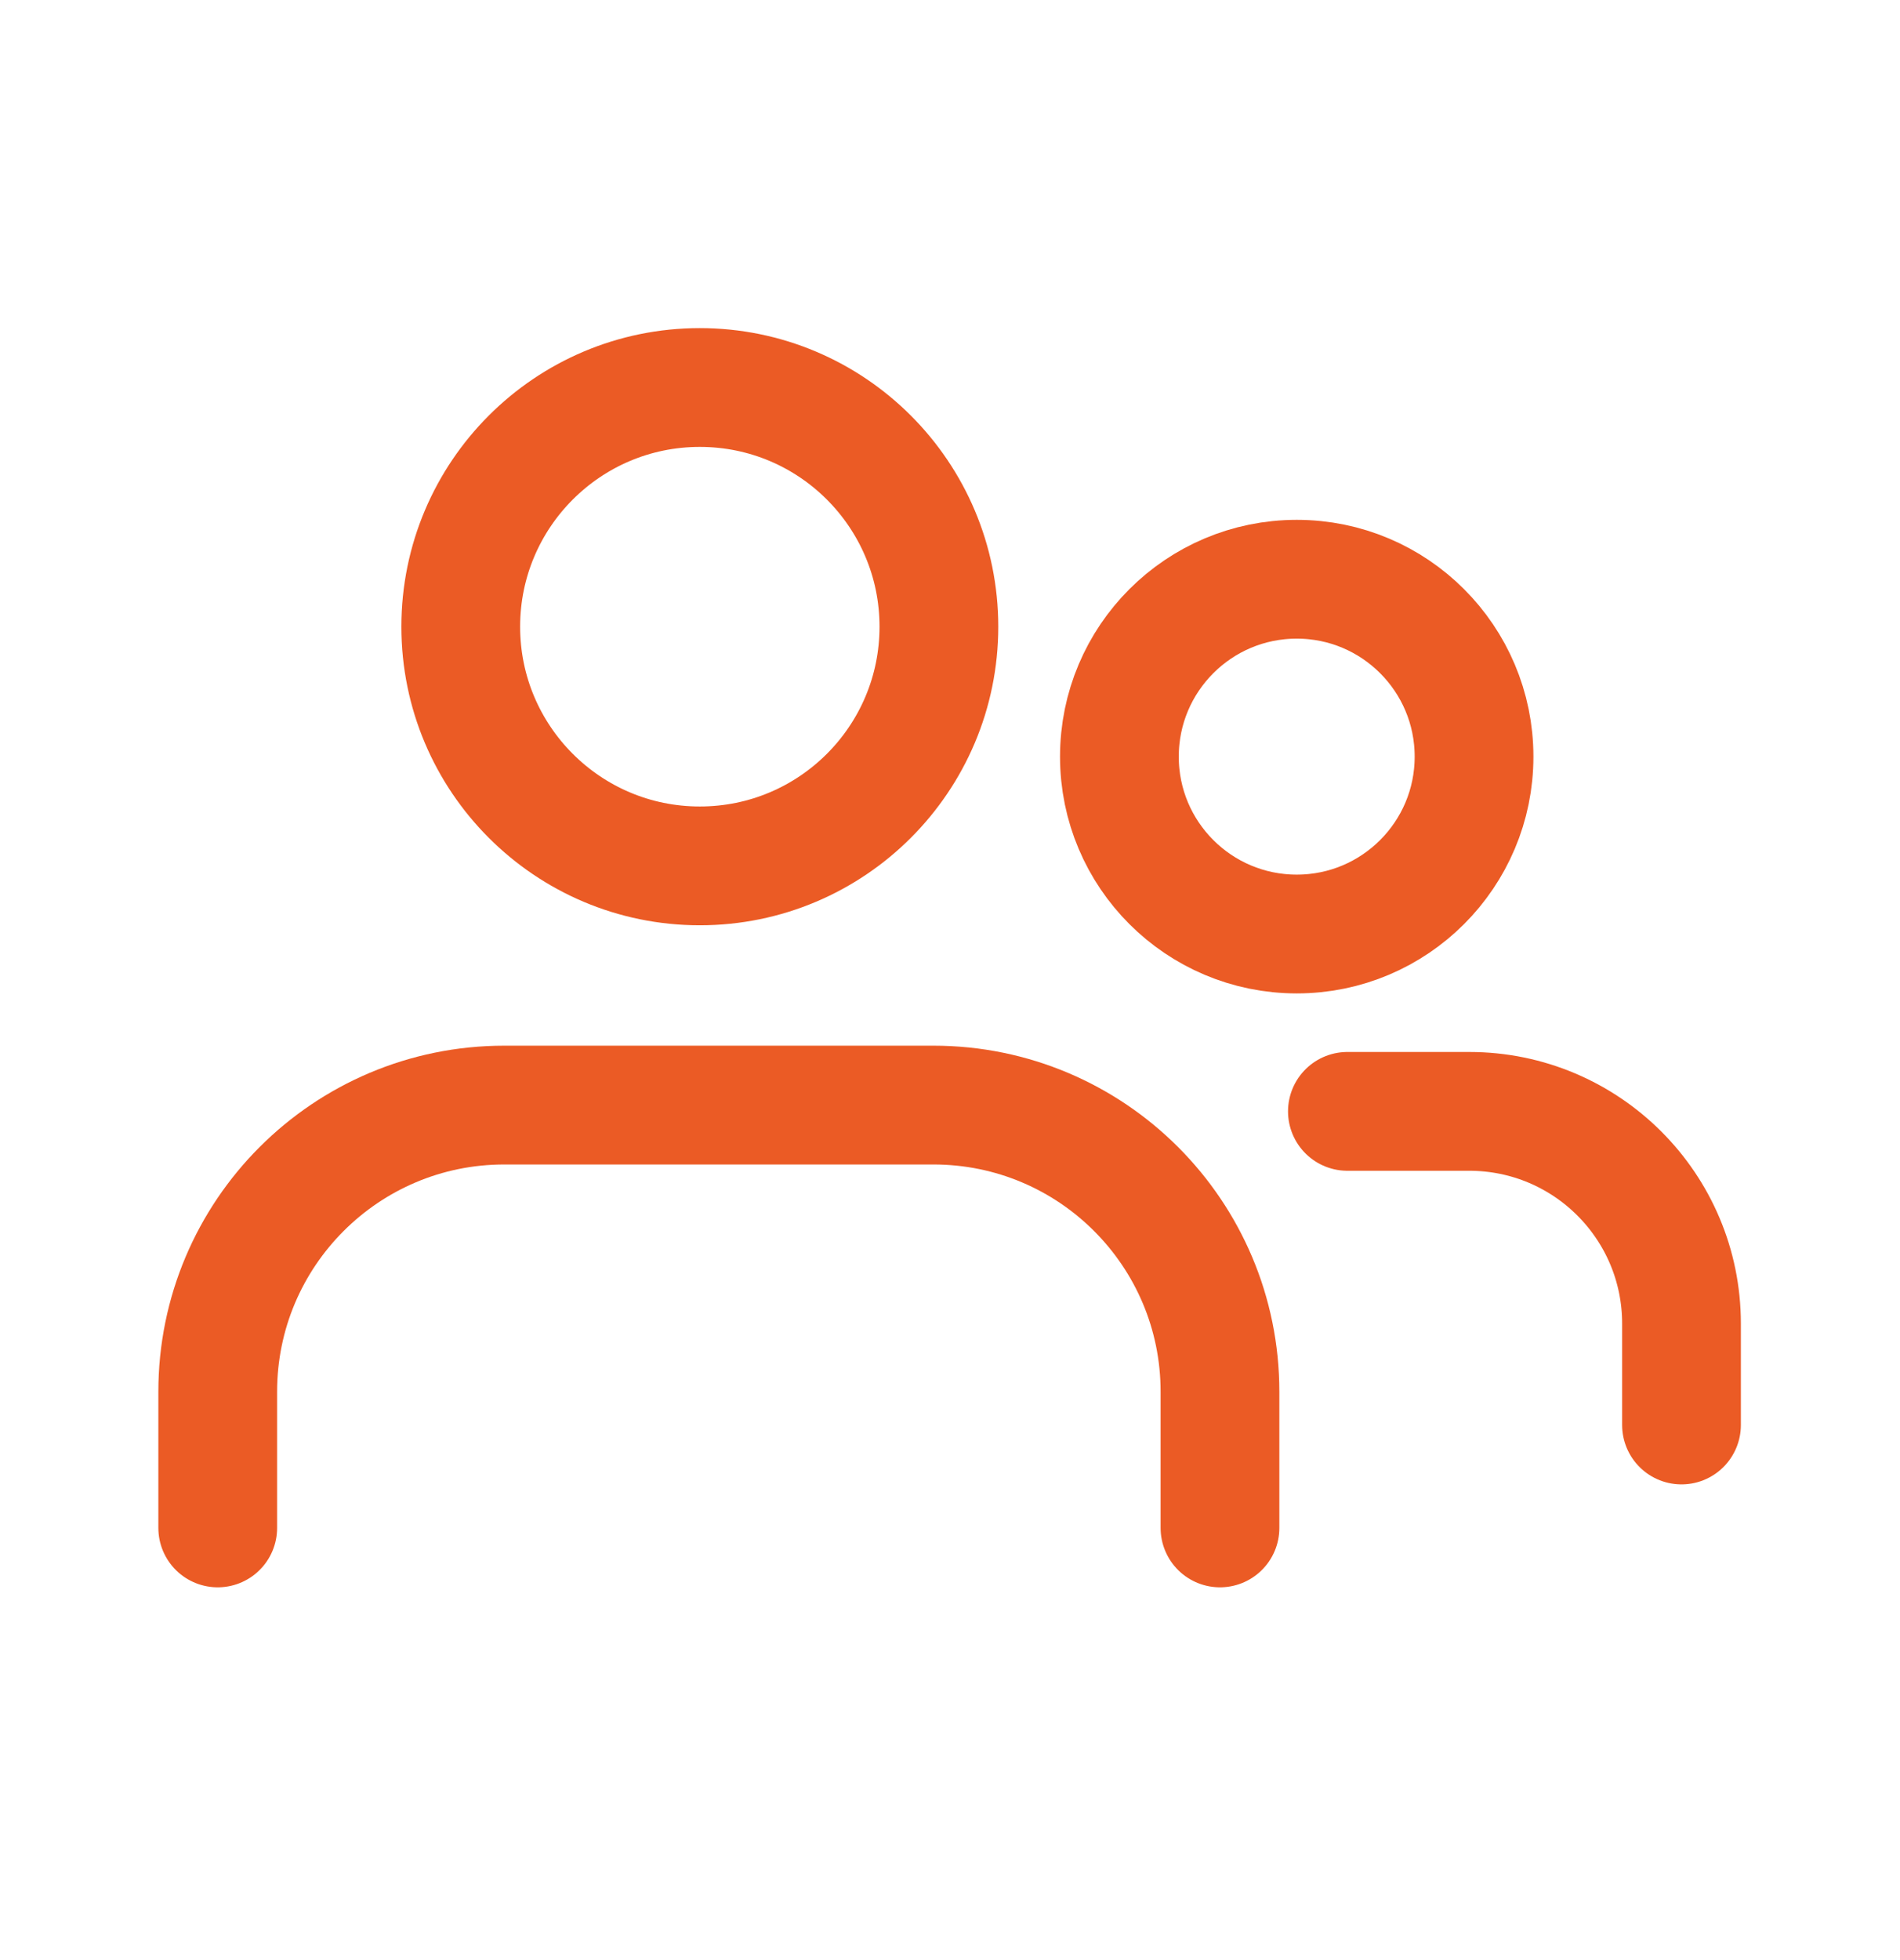 <svg width="32" height="33" viewBox="0 0 32 33" fill="none" xmlns="http://www.w3.org/2000/svg">
<path d="M11.786 14.578C14.01 14.578 15.813 12.775 15.813 10.551C15.813 8.327 14.01 6.524 11.786 6.524C9.563 6.524 7.76 8.327 7.76 10.551C7.76 12.775 9.563 14.578 11.786 14.578Z" stroke="#EB5B25" stroke-width="2" stroke-linecap="round" stroke-linejoin="round"/>
<path d="M3.667 25.724V23.431C3.667 20.765 5.827 18.605 8.493 18.605H15.72C18.387 18.605 20.547 20.765 20.547 23.431V25.724" stroke="#EB5B25" stroke-width="2" stroke-linecap="round" stroke-linejoin="round"/>
<path d="M21.84 15.725C23.489 15.725 24.826 14.388 24.826 12.739C24.826 11.089 23.489 9.752 21.84 9.752C20.19 9.752 18.853 11.089 18.853 12.739C18.853 14.388 20.19 15.725 21.84 15.725Z" stroke="#EB5B25" stroke-width="2" stroke-linecap="round" stroke-linejoin="round"/>
<path d="M22.693 18.711H24.746C26.72 18.711 28.32 20.311 28.32 22.284V23.991" stroke="#EB5B25" stroke-width="2" stroke-linecap="round" stroke-linejoin="round"/>
</svg>
